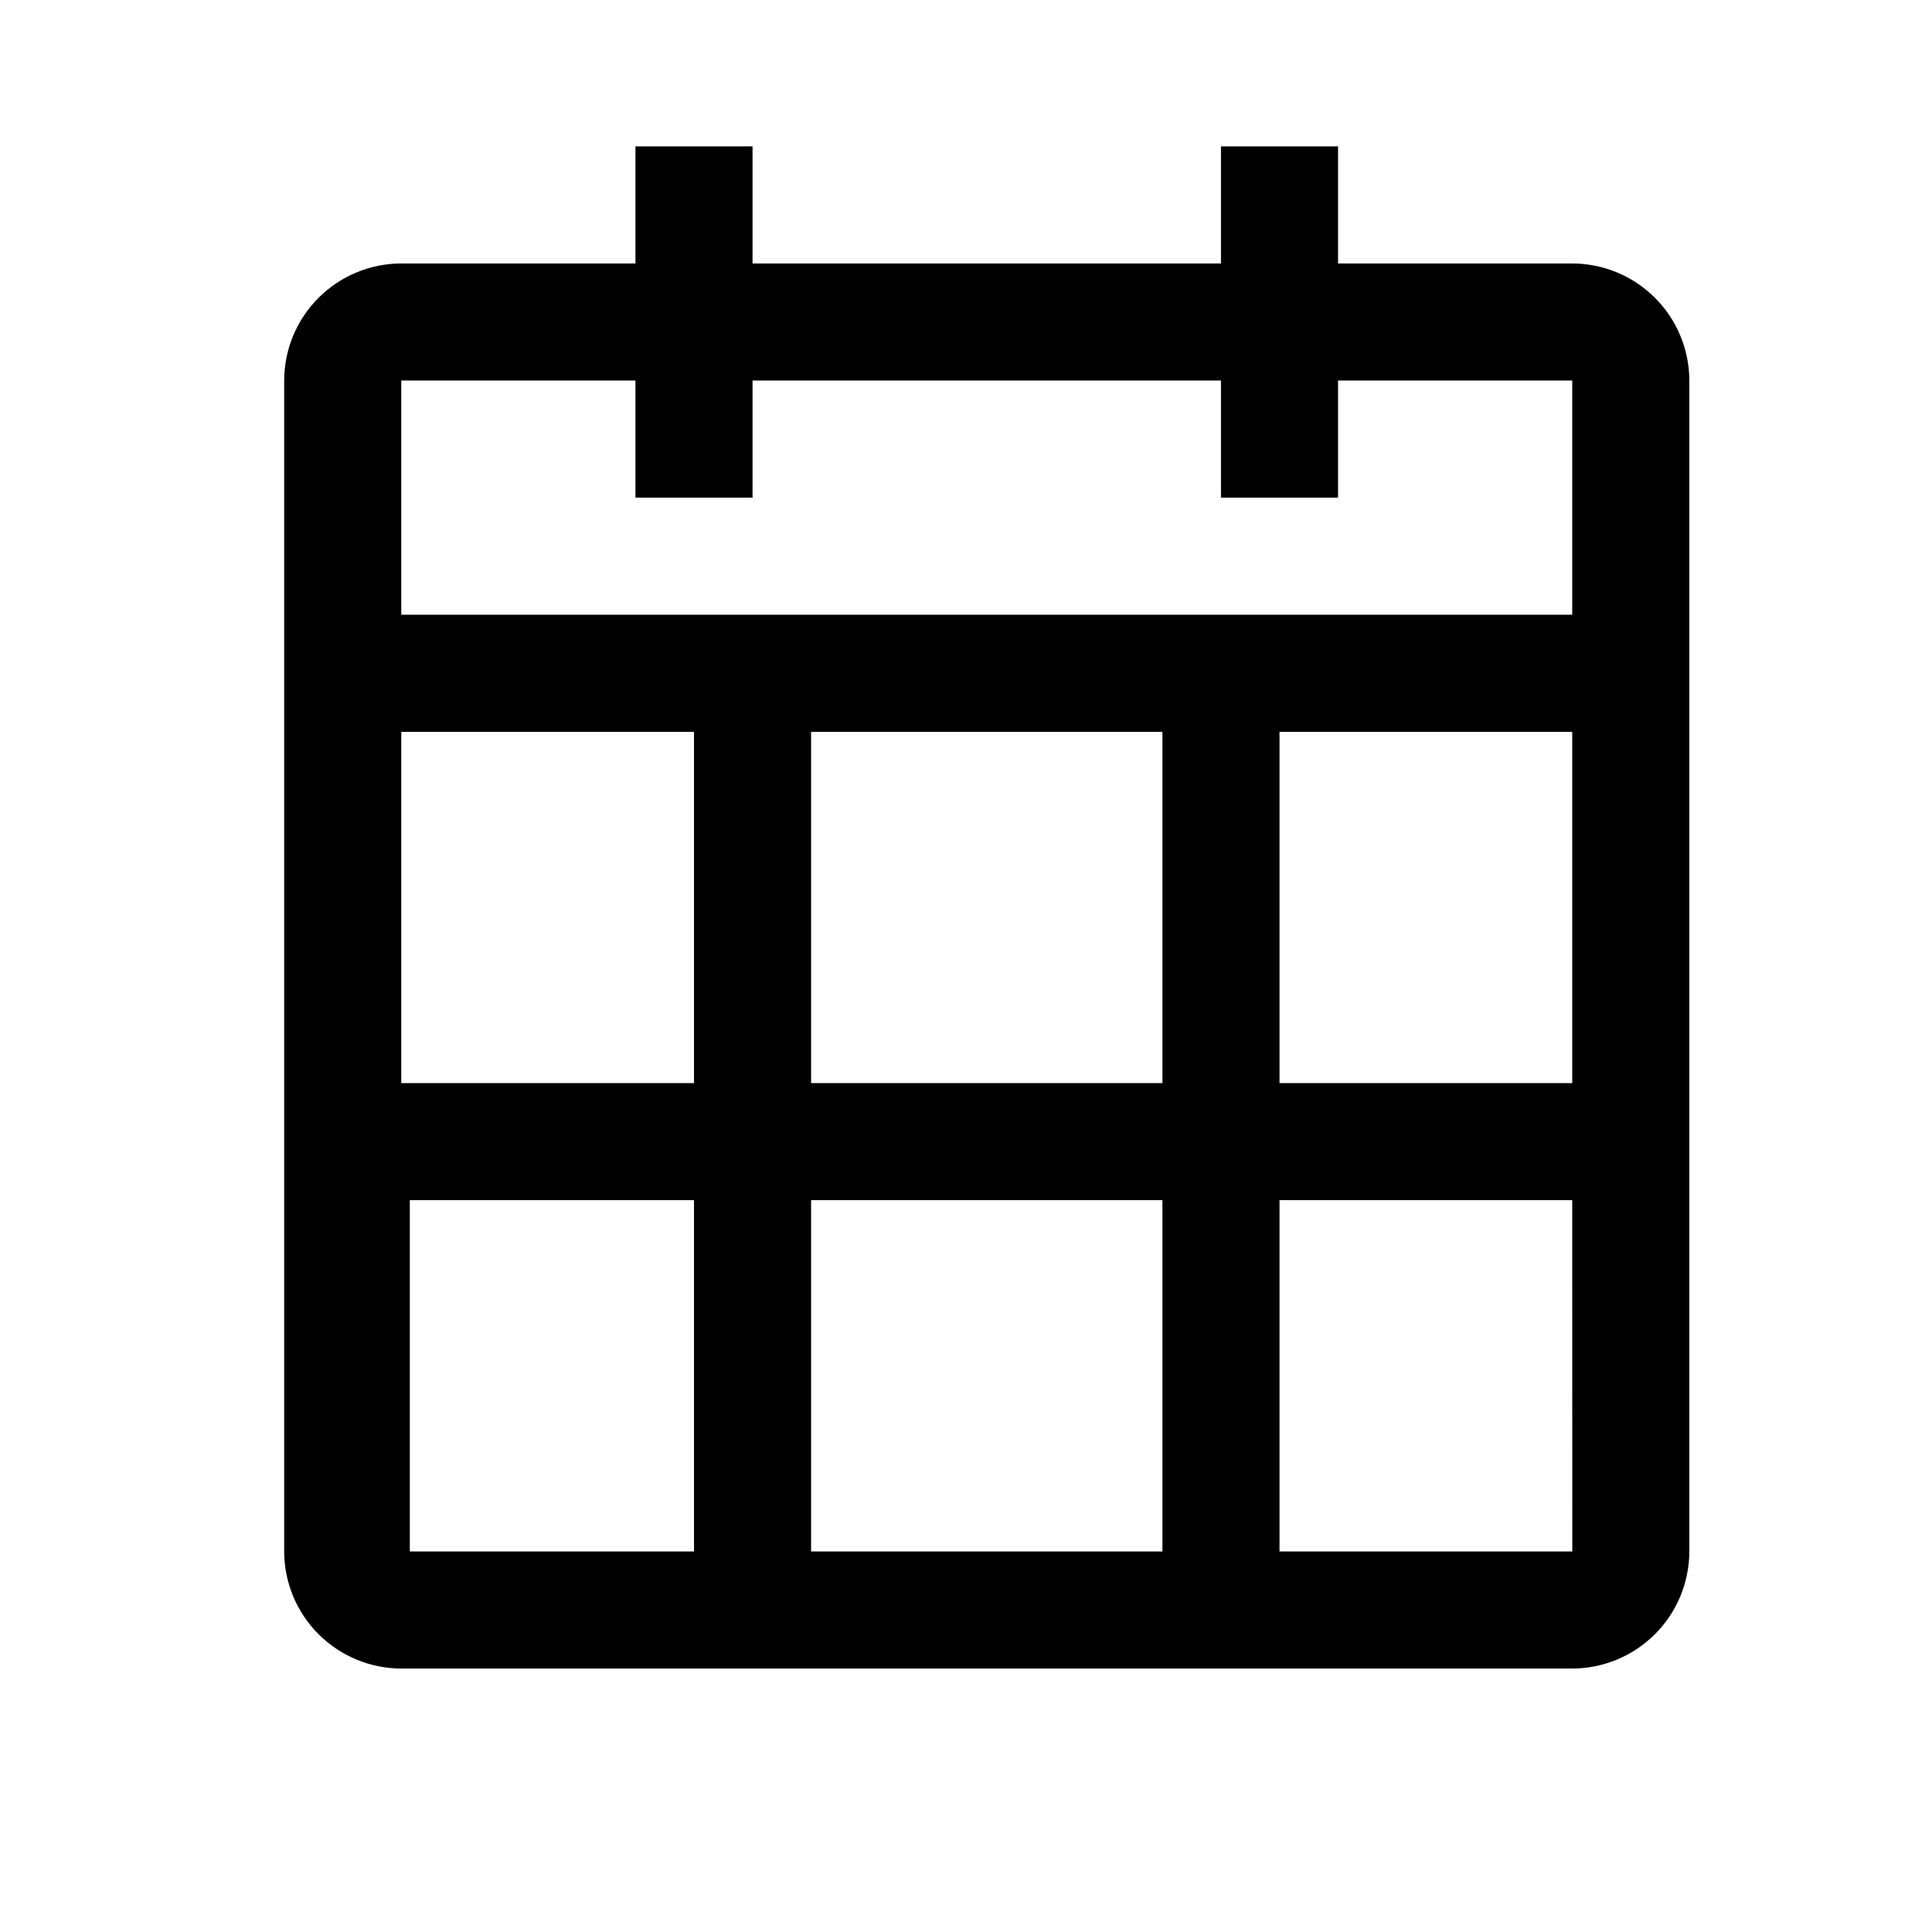 <svg width="33" height="33" viewBox="0 0 33 33" xmlns="http://www.w3.org/2000/svg">
<path fill-rule="evenodd" clip-rule="evenodd" d="M26.855 4.5H22.855V2.5H20.855V4.5H12.854V2.5H10.854V4.5H6.854C6.324 4.501 5.816 4.712 5.441 5.087C5.066 5.461 4.855 5.97 4.854 6.5V26.5C4.855 27.03 5.066 27.539 5.441 27.913C5.816 28.288 6.324 28.499 6.854 28.5H26.855C27.385 28.499 27.893 28.288 28.268 27.913C28.643 27.539 28.854 27.03 28.855 26.5V6.5C28.854 5.97 28.643 5.461 28.268 5.087C27.893 4.712 27.385 4.501 26.855 4.5ZM6.854 6.5H10.854V8.5H12.854V6.5H20.855V8.5H22.855V6.5H26.855V10.5H6.854V6.5ZM6.854 12.5H11.854V18.5H6.854V12.5ZM19.855 26.5H13.854V20.5H19.855V26.5ZM19.855 18.5H13.854V12.5H19.855V18.5ZM21.855 26.5V20.5H26.855L26.856 26.5H21.855ZM11.854 20.5H7V26.5H11.854V20.5ZM21.855 12.5V18.5H26.855V12.5H21.855Z"/>
</svg>
